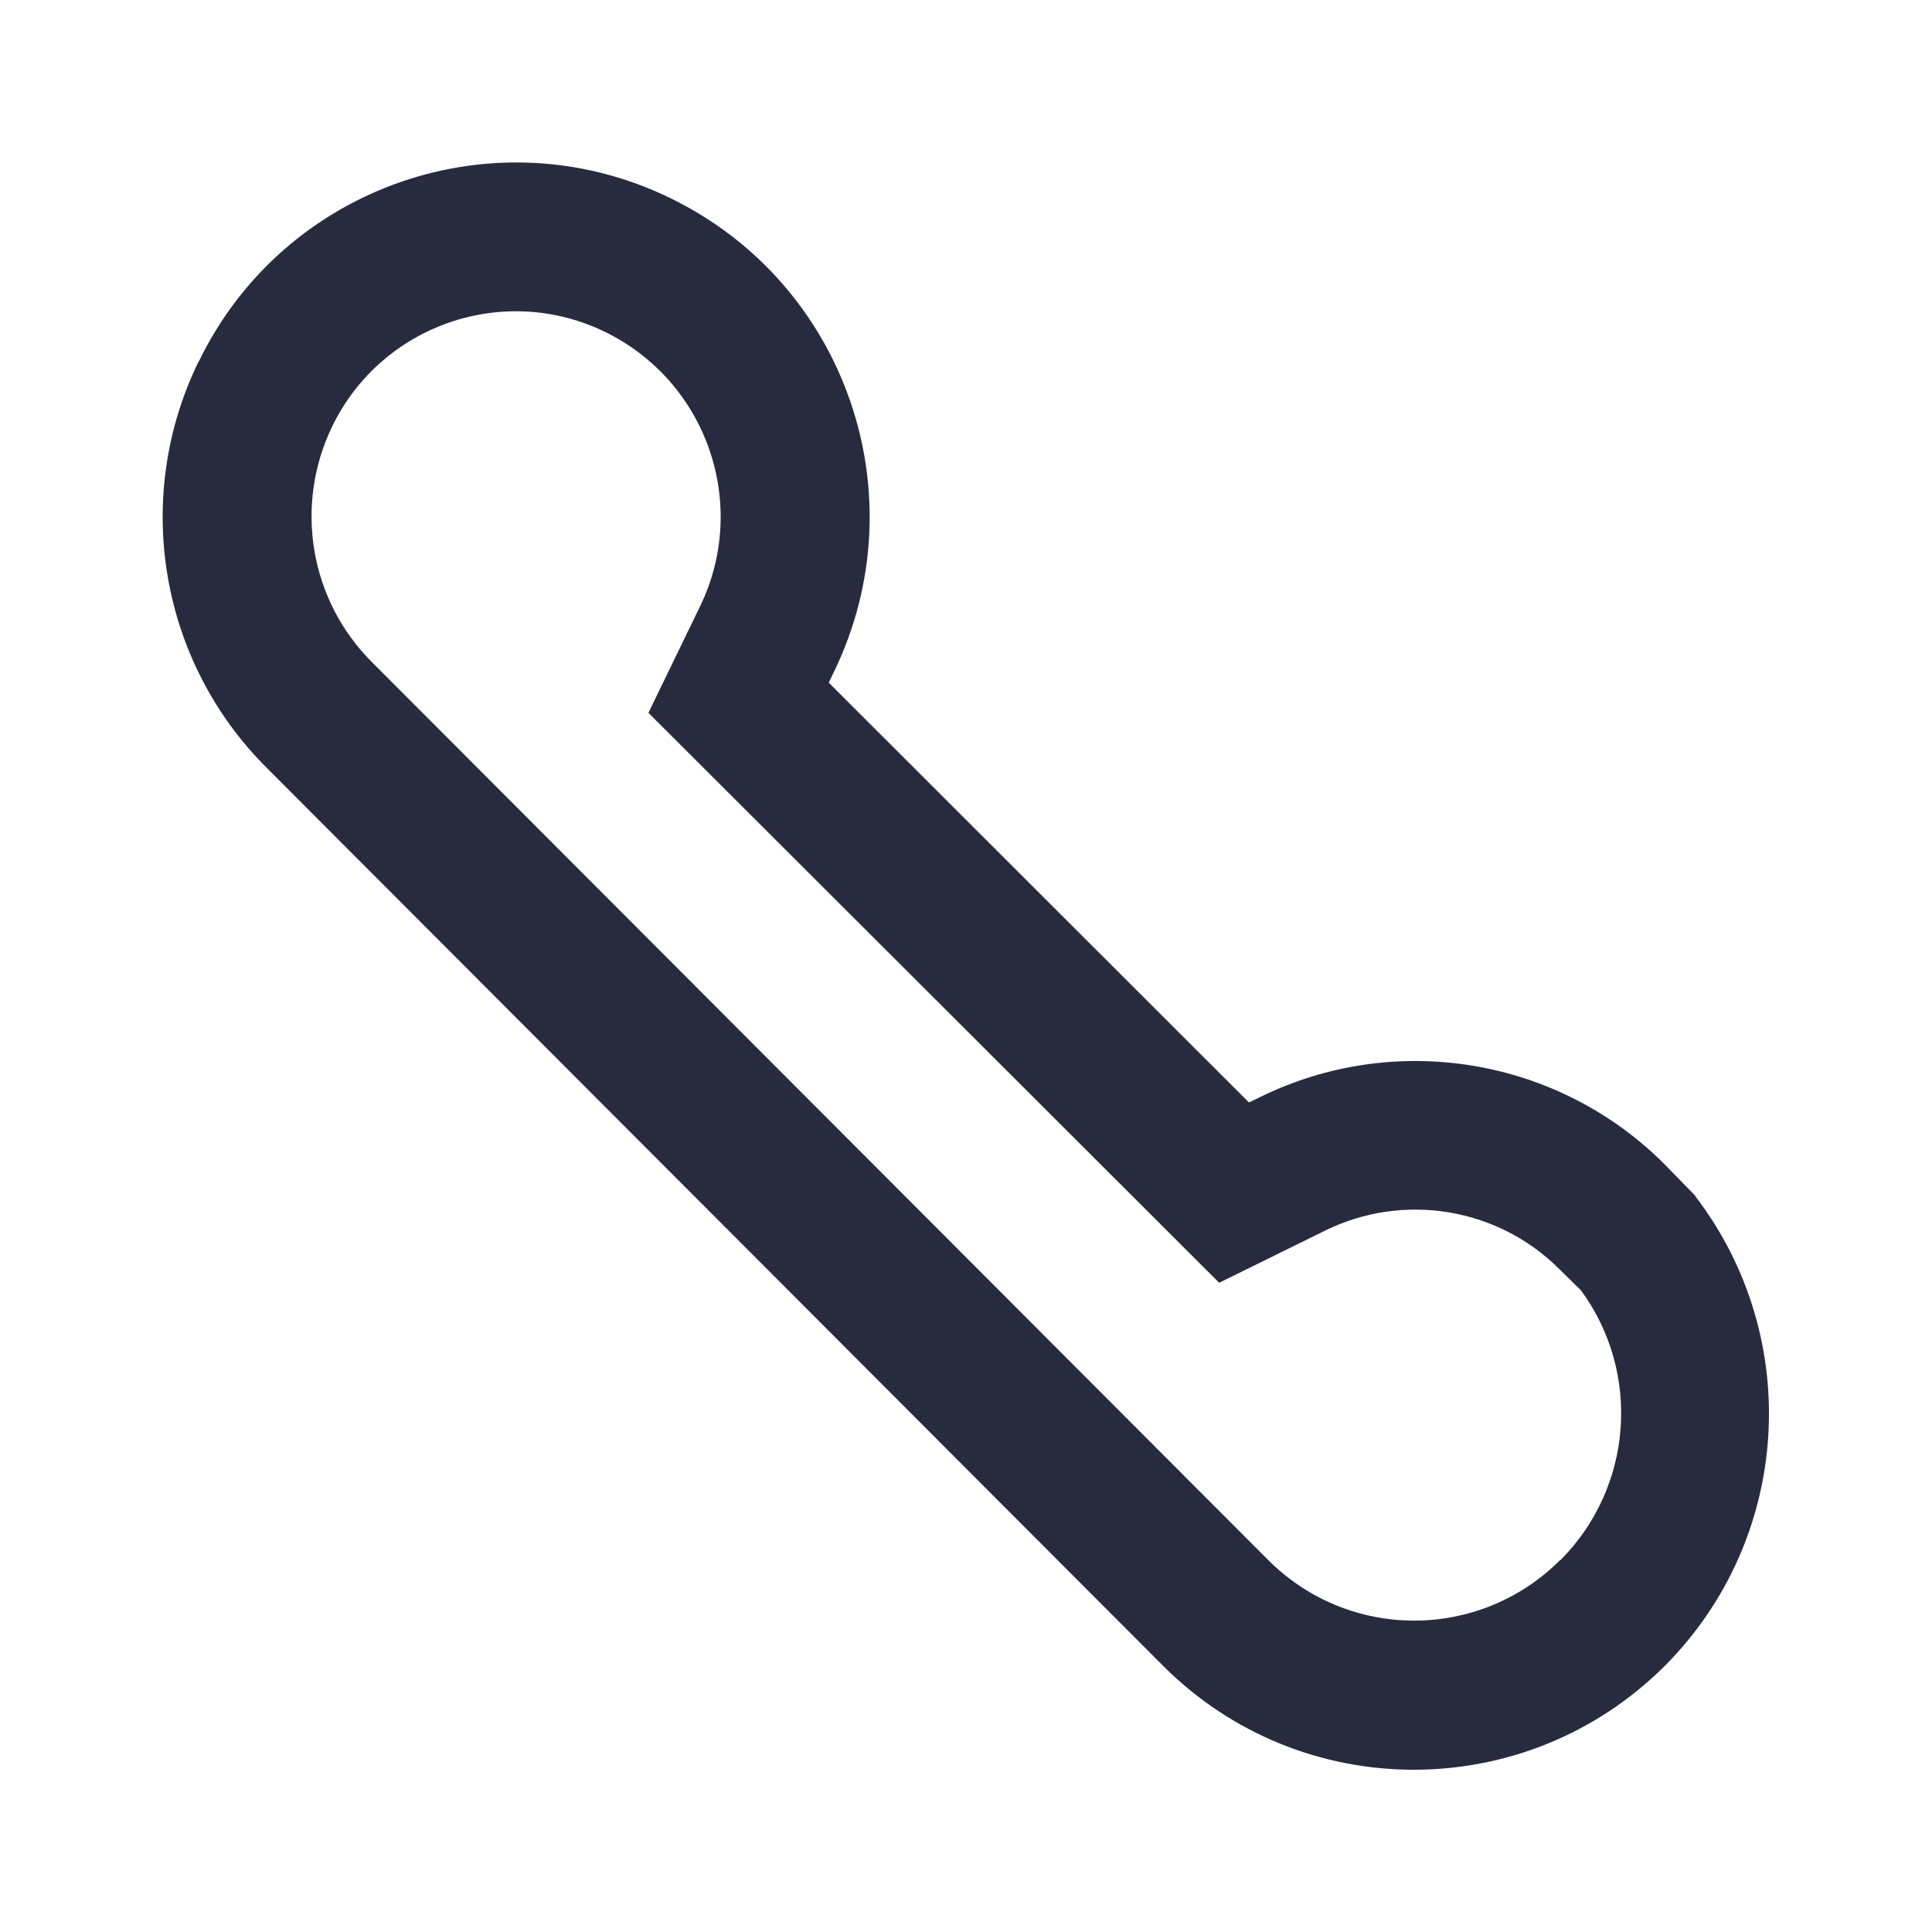 <?xml version="1.0" encoding="UTF-8"?><svg id="Layer_1" xmlns="http://www.w3.org/2000/svg" width="48" height="48" viewBox="0 0 48 48"><defs><style>.cls-1{fill:#282b3e;}</style></defs><path class="cls-1" d="M42.13,29.72l-.79-.81c-2.65-2.64-6.69-3.3-10.04-1.65l-.27,.13-10.44-10.43,.13-.27c2.12-4.37,.31-9.63-4.05-11.76-4.35-2.13-9.6-.32-11.72,4.03,0,.01-.01,.02-.02,.03-1.65,3.39-.96,7.46,1.72,10.11l22.24,22.28c3.44,3.45,9.02,3.45,12.47,.01,0,0,0,0,.01-.01,3.13-3.15,3.45-8.13,.75-11.66Zm-3.37,9.04c-2,2-5.24,2.01-7.25,0,0,0,0,0,0,0L9.26,16.47c-1.56-1.54-1.96-3.9-1.01-5.87,1.22-2.52,4.25-3.58,6.77-2.36,0,0,.02,0,.02,.01,2.53,1.24,3.58,4.29,2.35,6.82l-1.28,2.64,14.18,14.16,2.64-1.3c1.94-.95,4.28-.57,5.81,.96l.54,.53c1.5,2.05,1.29,4.89-.51,6.7Z"/></svg>
